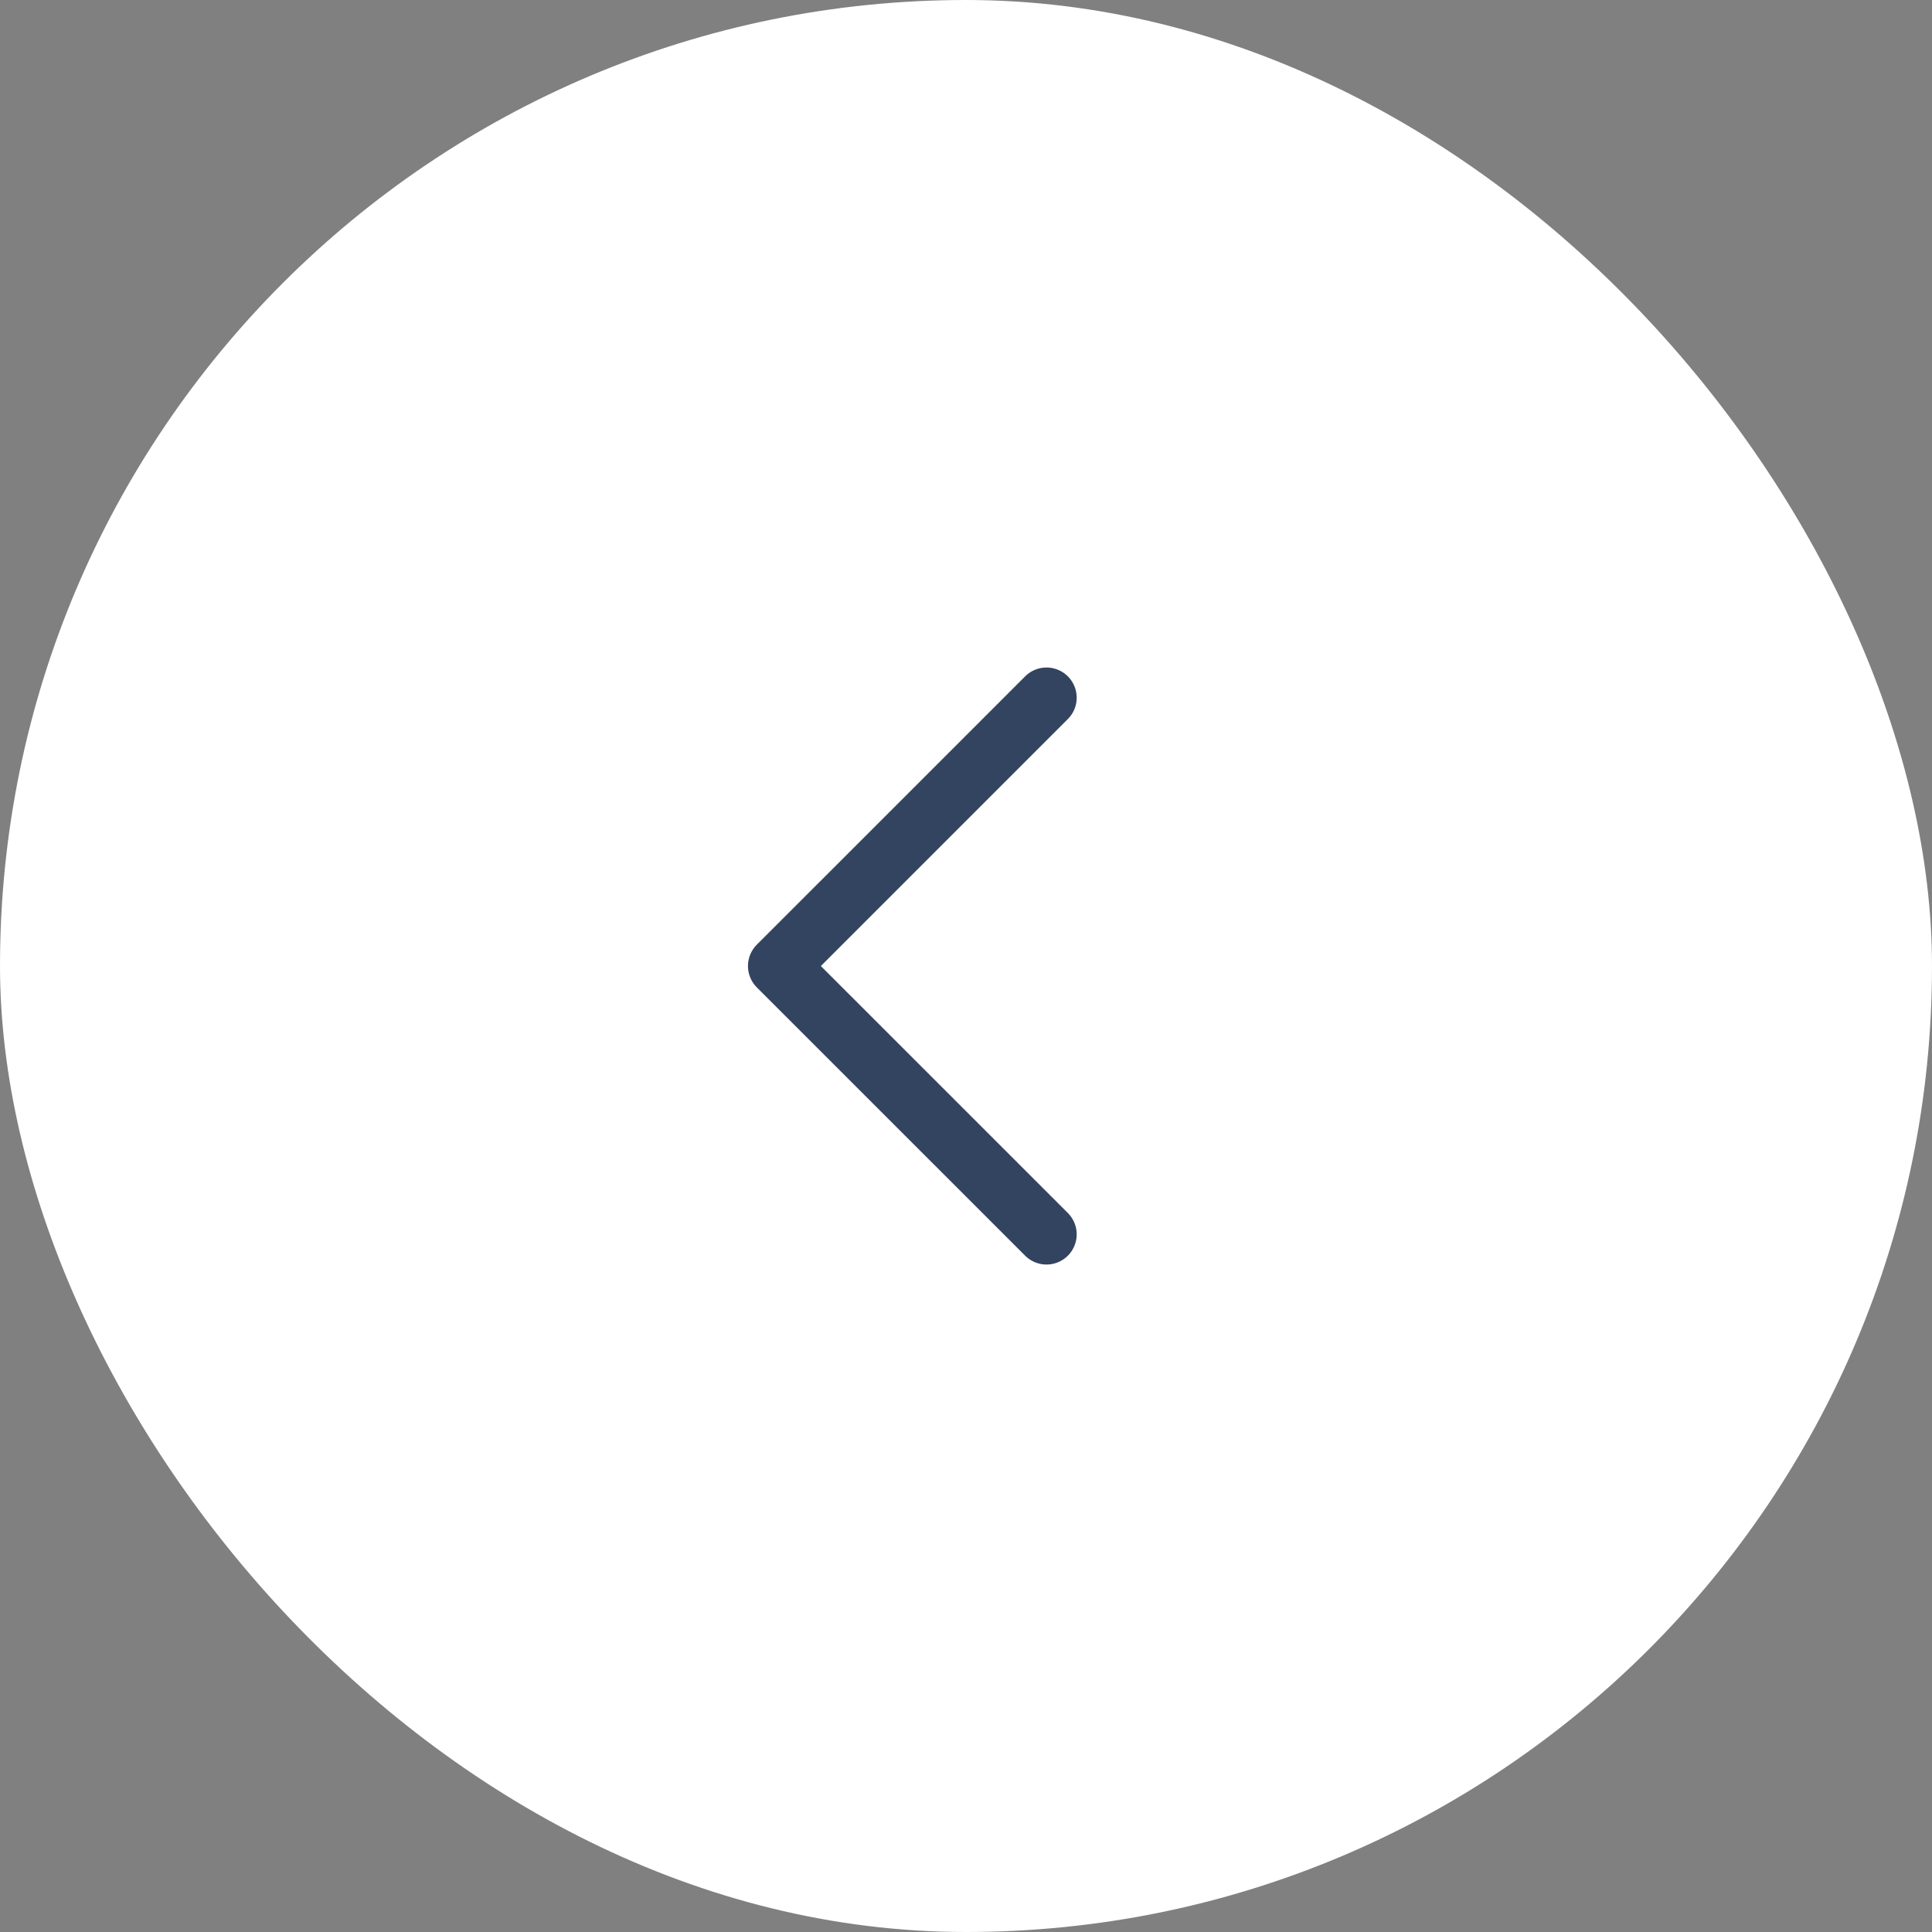 <svg width="48" height="48" viewBox="0 0 48 48" fill="none" xmlns="http://www.w3.org/2000/svg">
<rect x="0" y="0" width="48" height="48" fill="#808080" stroke="none"/>
<rect width="48" height="48" rx="24" fill="white"/>
<path d="M26 30.667L19.333 24.001L26 17.334" stroke="#32445F" stroke-width="1.5" stroke-linecap="round" stroke-linejoin="round"/>
</svg>
